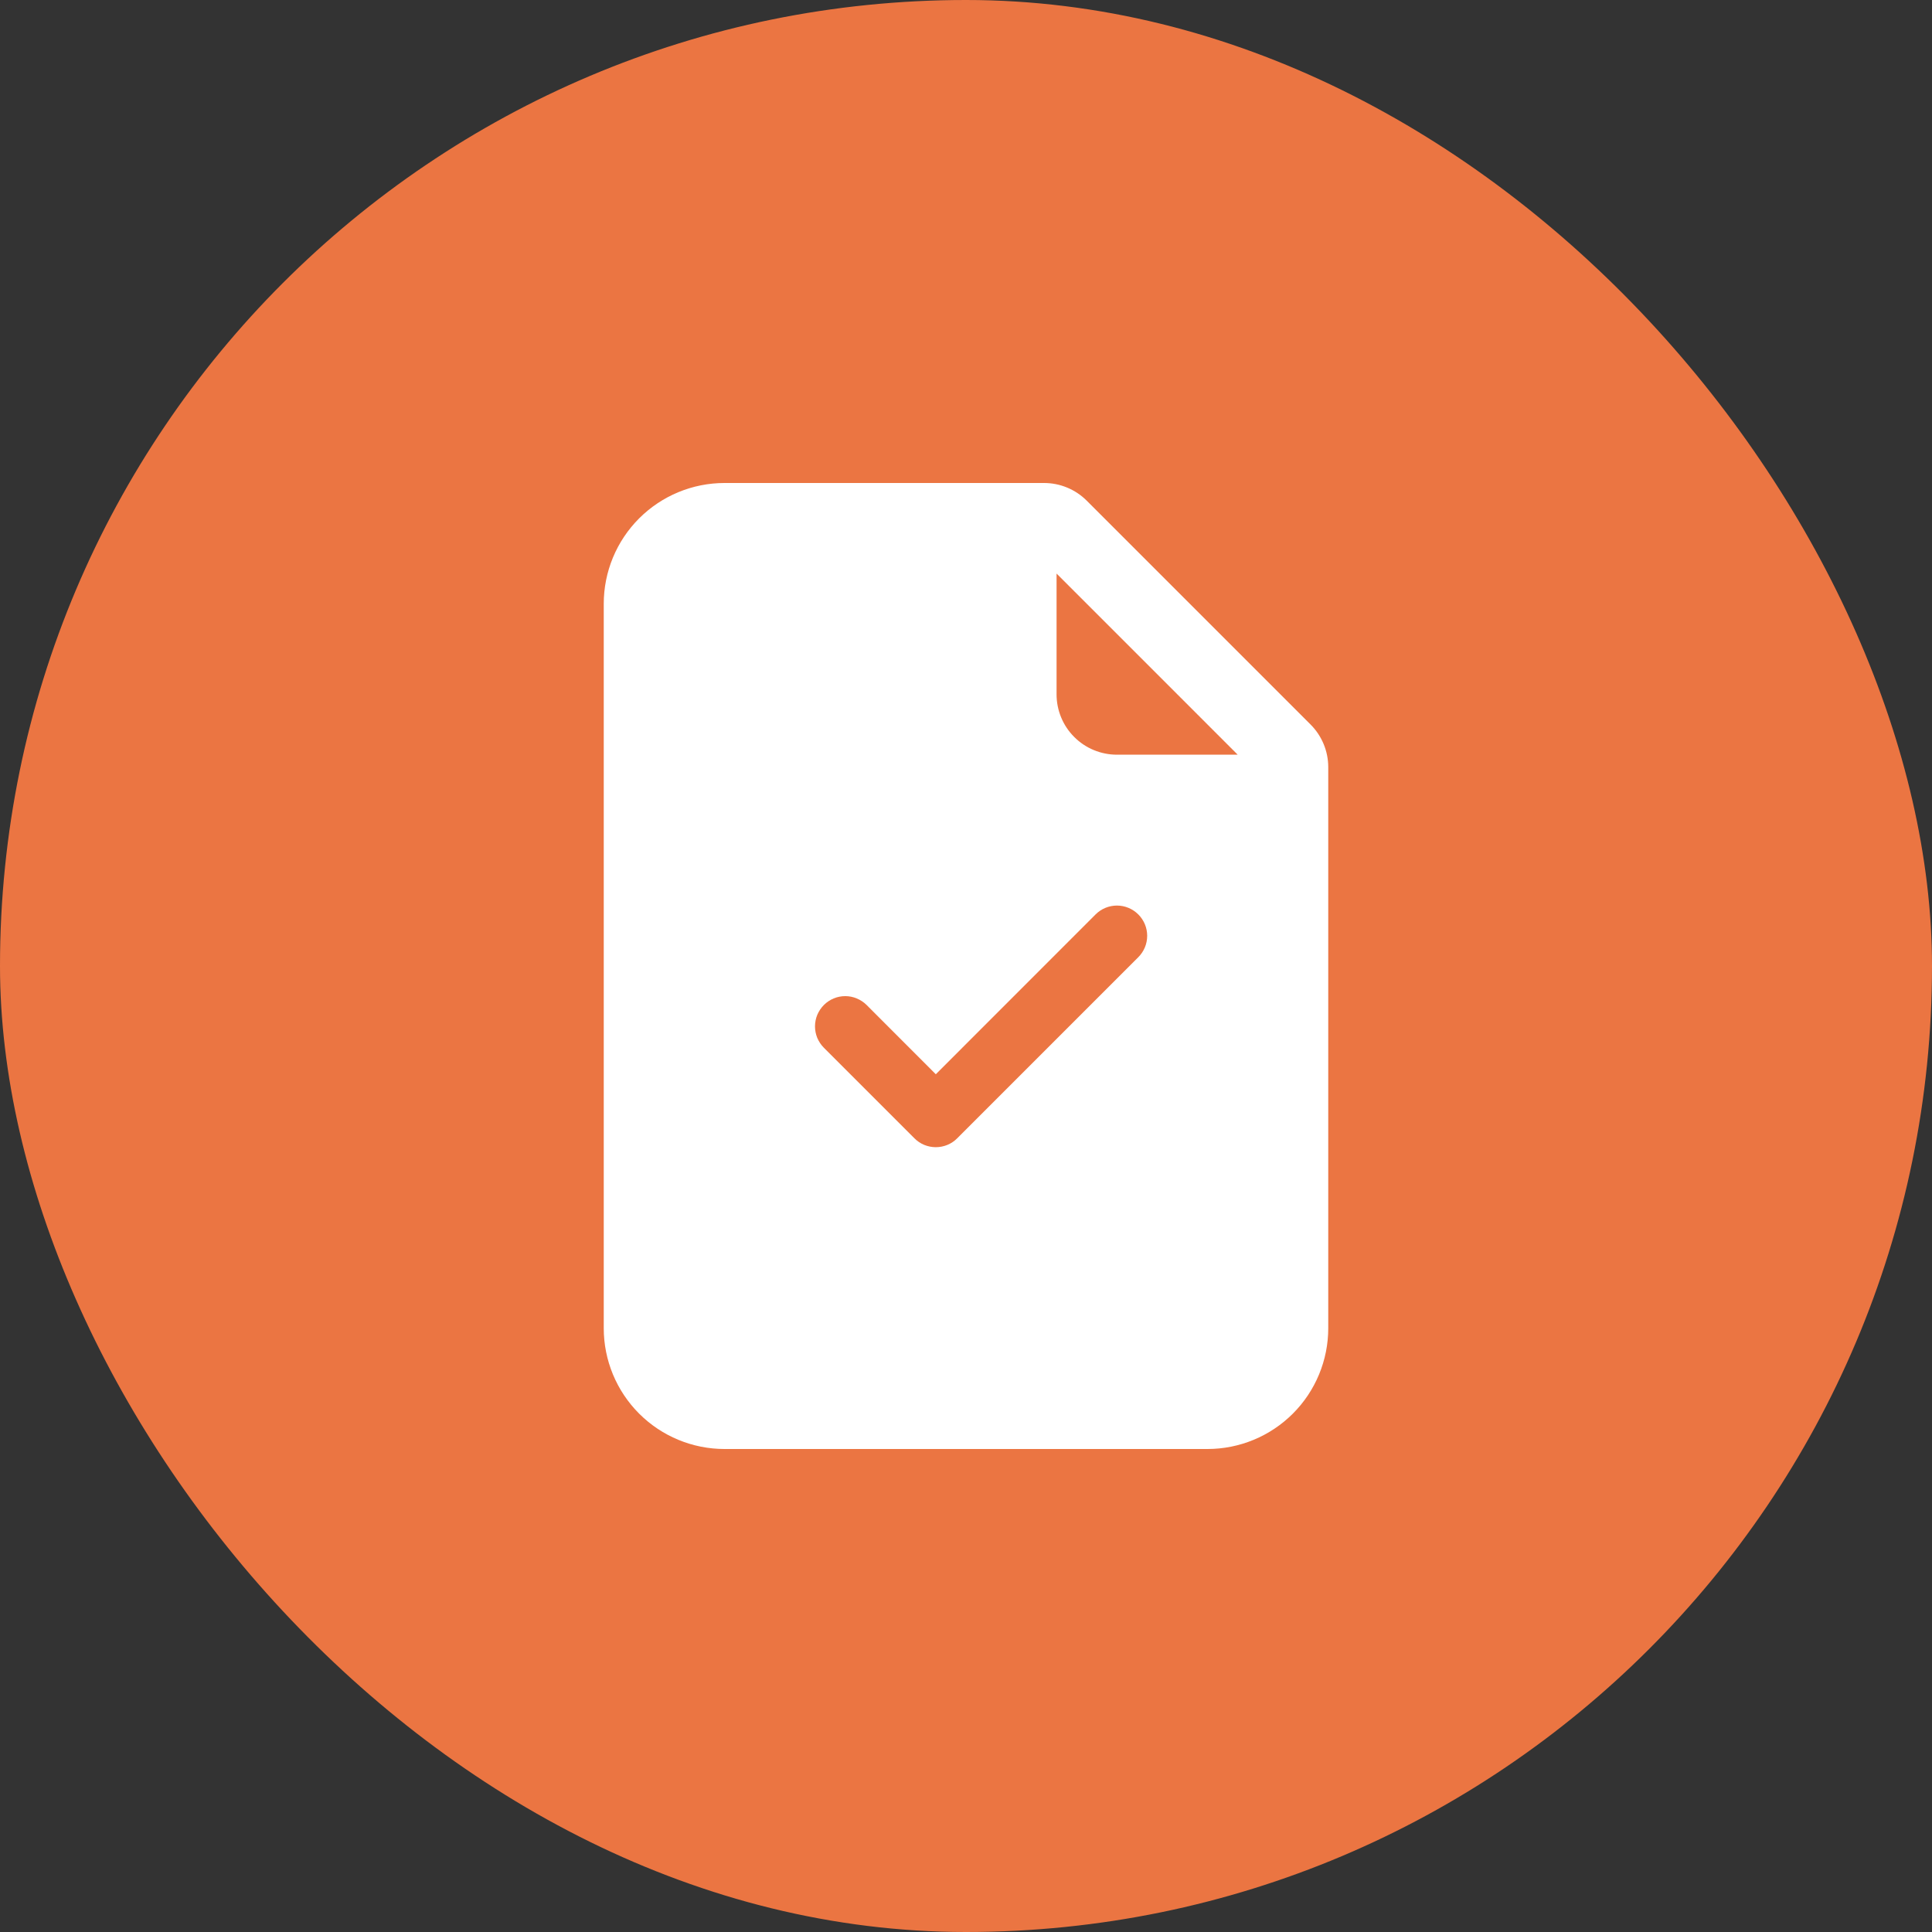 <svg width="32" height="32" viewBox="0 0 32 32" fill="none" xmlns="http://www.w3.org/2000/svg">
<rect x="0" y="0" width="32" height="32" fill="#333333" stroke="none"/>
<rect width="32" height="32" rx="16" fill="#EB7542"/>
<g clip-path="url(#clip0_401_5982)">
<path d="M17.293 8H12C11.47 8 10.961 8.211 10.586 8.586C10.211 8.961 10 9.47 10 10V22C10 22.53 10.211 23.039 10.586 23.414C10.961 23.789 11.47 24 12 24H20C20.53 24 21.039 23.789 21.414 23.414C21.789 23.039 22 22.53 22 22V12.707C22 12.442 21.895 12.188 21.707 12L18 8.293C17.812 8.105 17.558 8 17.293 8V8ZM17.5 11.5V9.5L20.5 12.5H18.5C18.235 12.5 17.98 12.395 17.793 12.207C17.605 12.02 17.5 11.765 17.5 11.5ZM18.854 15.854L15.854 18.854C15.808 18.901 15.752 18.938 15.692 18.963C15.631 18.988 15.566 19.001 15.5 19.001C15.434 19.001 15.369 18.988 15.308 18.963C15.248 18.938 15.192 18.901 15.146 18.854L13.646 17.354C13.6 17.308 13.563 17.252 13.537 17.192C13.512 17.131 13.499 17.066 13.499 17C13.499 16.934 13.512 16.869 13.537 16.808C13.563 16.748 13.6 16.692 13.646 16.646C13.74 16.552 13.867 16.499 14 16.499C14.066 16.499 14.131 16.512 14.192 16.538C14.252 16.563 14.307 16.599 14.354 16.646L15.5 17.793L18.146 15.146C18.24 15.052 18.367 14.999 18.5 14.999C18.633 14.999 18.76 15.052 18.854 15.146C18.948 15.24 19.001 15.367 19.001 15.5C19.001 15.633 18.948 15.76 18.854 15.854Z" fill="white"/>
</g>
<defs>
<clipPath id="clip0_401_5982">
<rect width="16" height="16" fill="white" transform="translate(8 8)"/>
</clipPath>
</defs>
</svg>
